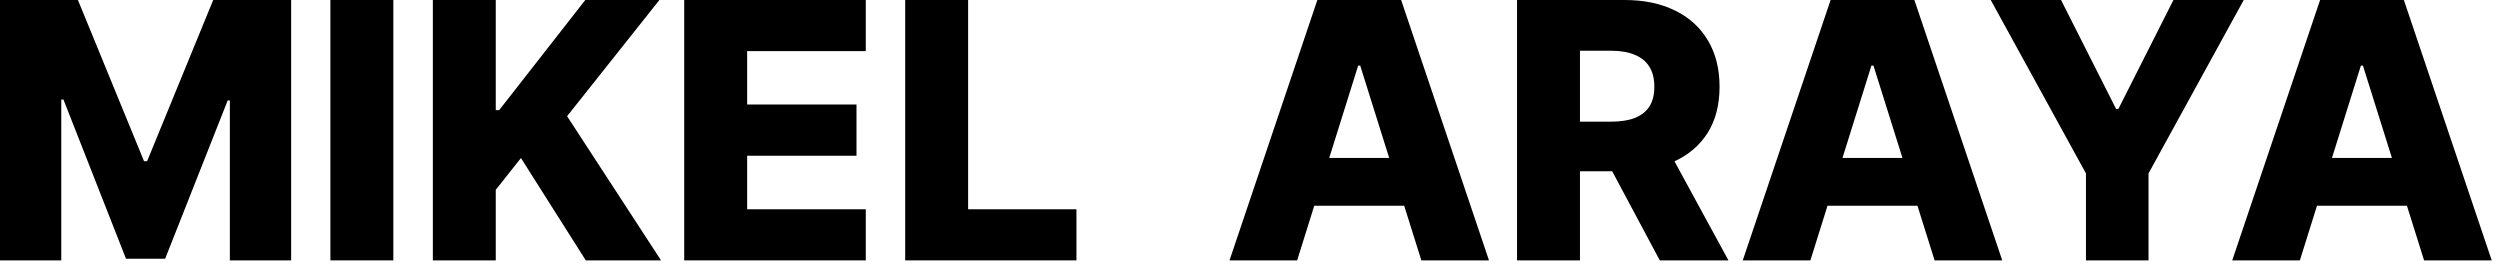 <svg width="196" height="21" viewBox="0 0 196 21" fill="none" xmlns="http://www.w3.org/2000/svg">
<path d="M0 0H6.11L11.293 12.639H11.533L16.716 0H22.826V20.414H18.021V7.874H17.852L12.948 20.284H9.878L4.974 7.805H4.804V20.414H0V0Z" fill="black"/>
<path d="M30.837 0V20.414H25.903V0H30.837Z" fill="black"/>
<path d="M33.935 20.414V0H38.868V8.632H39.138L45.886 0H51.697L44.46 9.11L51.826 20.414H45.926L40.842 12.39L38.868 14.882V20.414H33.935Z" fill="black"/>
<path d="M53.643 20.414V0H67.877V4.007H58.577V8.193H67.149V12.21H58.577V16.407H67.877V20.414H53.643Z" fill="black"/>
<path d="M70.967 20.414V0H75.901V16.407H84.393V20.414H70.967Z" fill="black"/>
<path d="M101.696 20.414H96.393L103.281 0H109.849L116.737 20.414H111.434L106.64 5.143H106.48L101.696 20.414ZM100.988 12.38H112.072V16.128H100.988V12.38Z" fill="black"/>
<path d="M118.935 20.414V0H127.367C128.896 0 130.215 0.276 131.324 0.827C132.441 1.372 133.301 2.156 133.906 3.18C134.511 4.196 134.813 5.402 134.813 6.798C134.813 8.213 134.504 9.416 133.886 10.406C133.268 11.39 132.391 12.14 131.255 12.659C130.118 13.171 128.773 13.426 127.218 13.426H121.885V9.539H126.301C127.045 9.539 127.666 9.443 128.165 9.25C128.67 9.051 129.052 8.752 129.311 8.353C129.57 7.947 129.7 7.429 129.7 6.798C129.7 6.167 129.57 5.645 129.311 5.233C129.052 4.814 128.67 4.502 128.165 4.296C127.66 4.083 127.038 3.977 126.301 3.977H123.869V20.414H118.935ZM130.427 11.084L135.511 20.414H130.128L125.144 11.084H130.427Z" fill="black"/>
<path d="M141.935 20.414H136.632L143.52 0H150.088L156.976 20.414H151.673L146.879 5.143H146.719L141.935 20.414ZM141.227 12.38H152.311V16.128H141.227V12.38Z" fill="black"/>
<path d="M156.074 0H161.586L165.902 8.542H166.081L170.397 0H175.909L168.444 13.596V20.414H163.539V13.596L156.074 0Z" fill="black"/>
<path d="M180.31 20.414H175.007L181.895 0H188.463L195.351 20.414H190.048L185.254 5.143H185.094L180.31 20.414ZM179.602 12.38H190.686V16.128H179.602V12.38Z" fill="black"/>
</svg>
